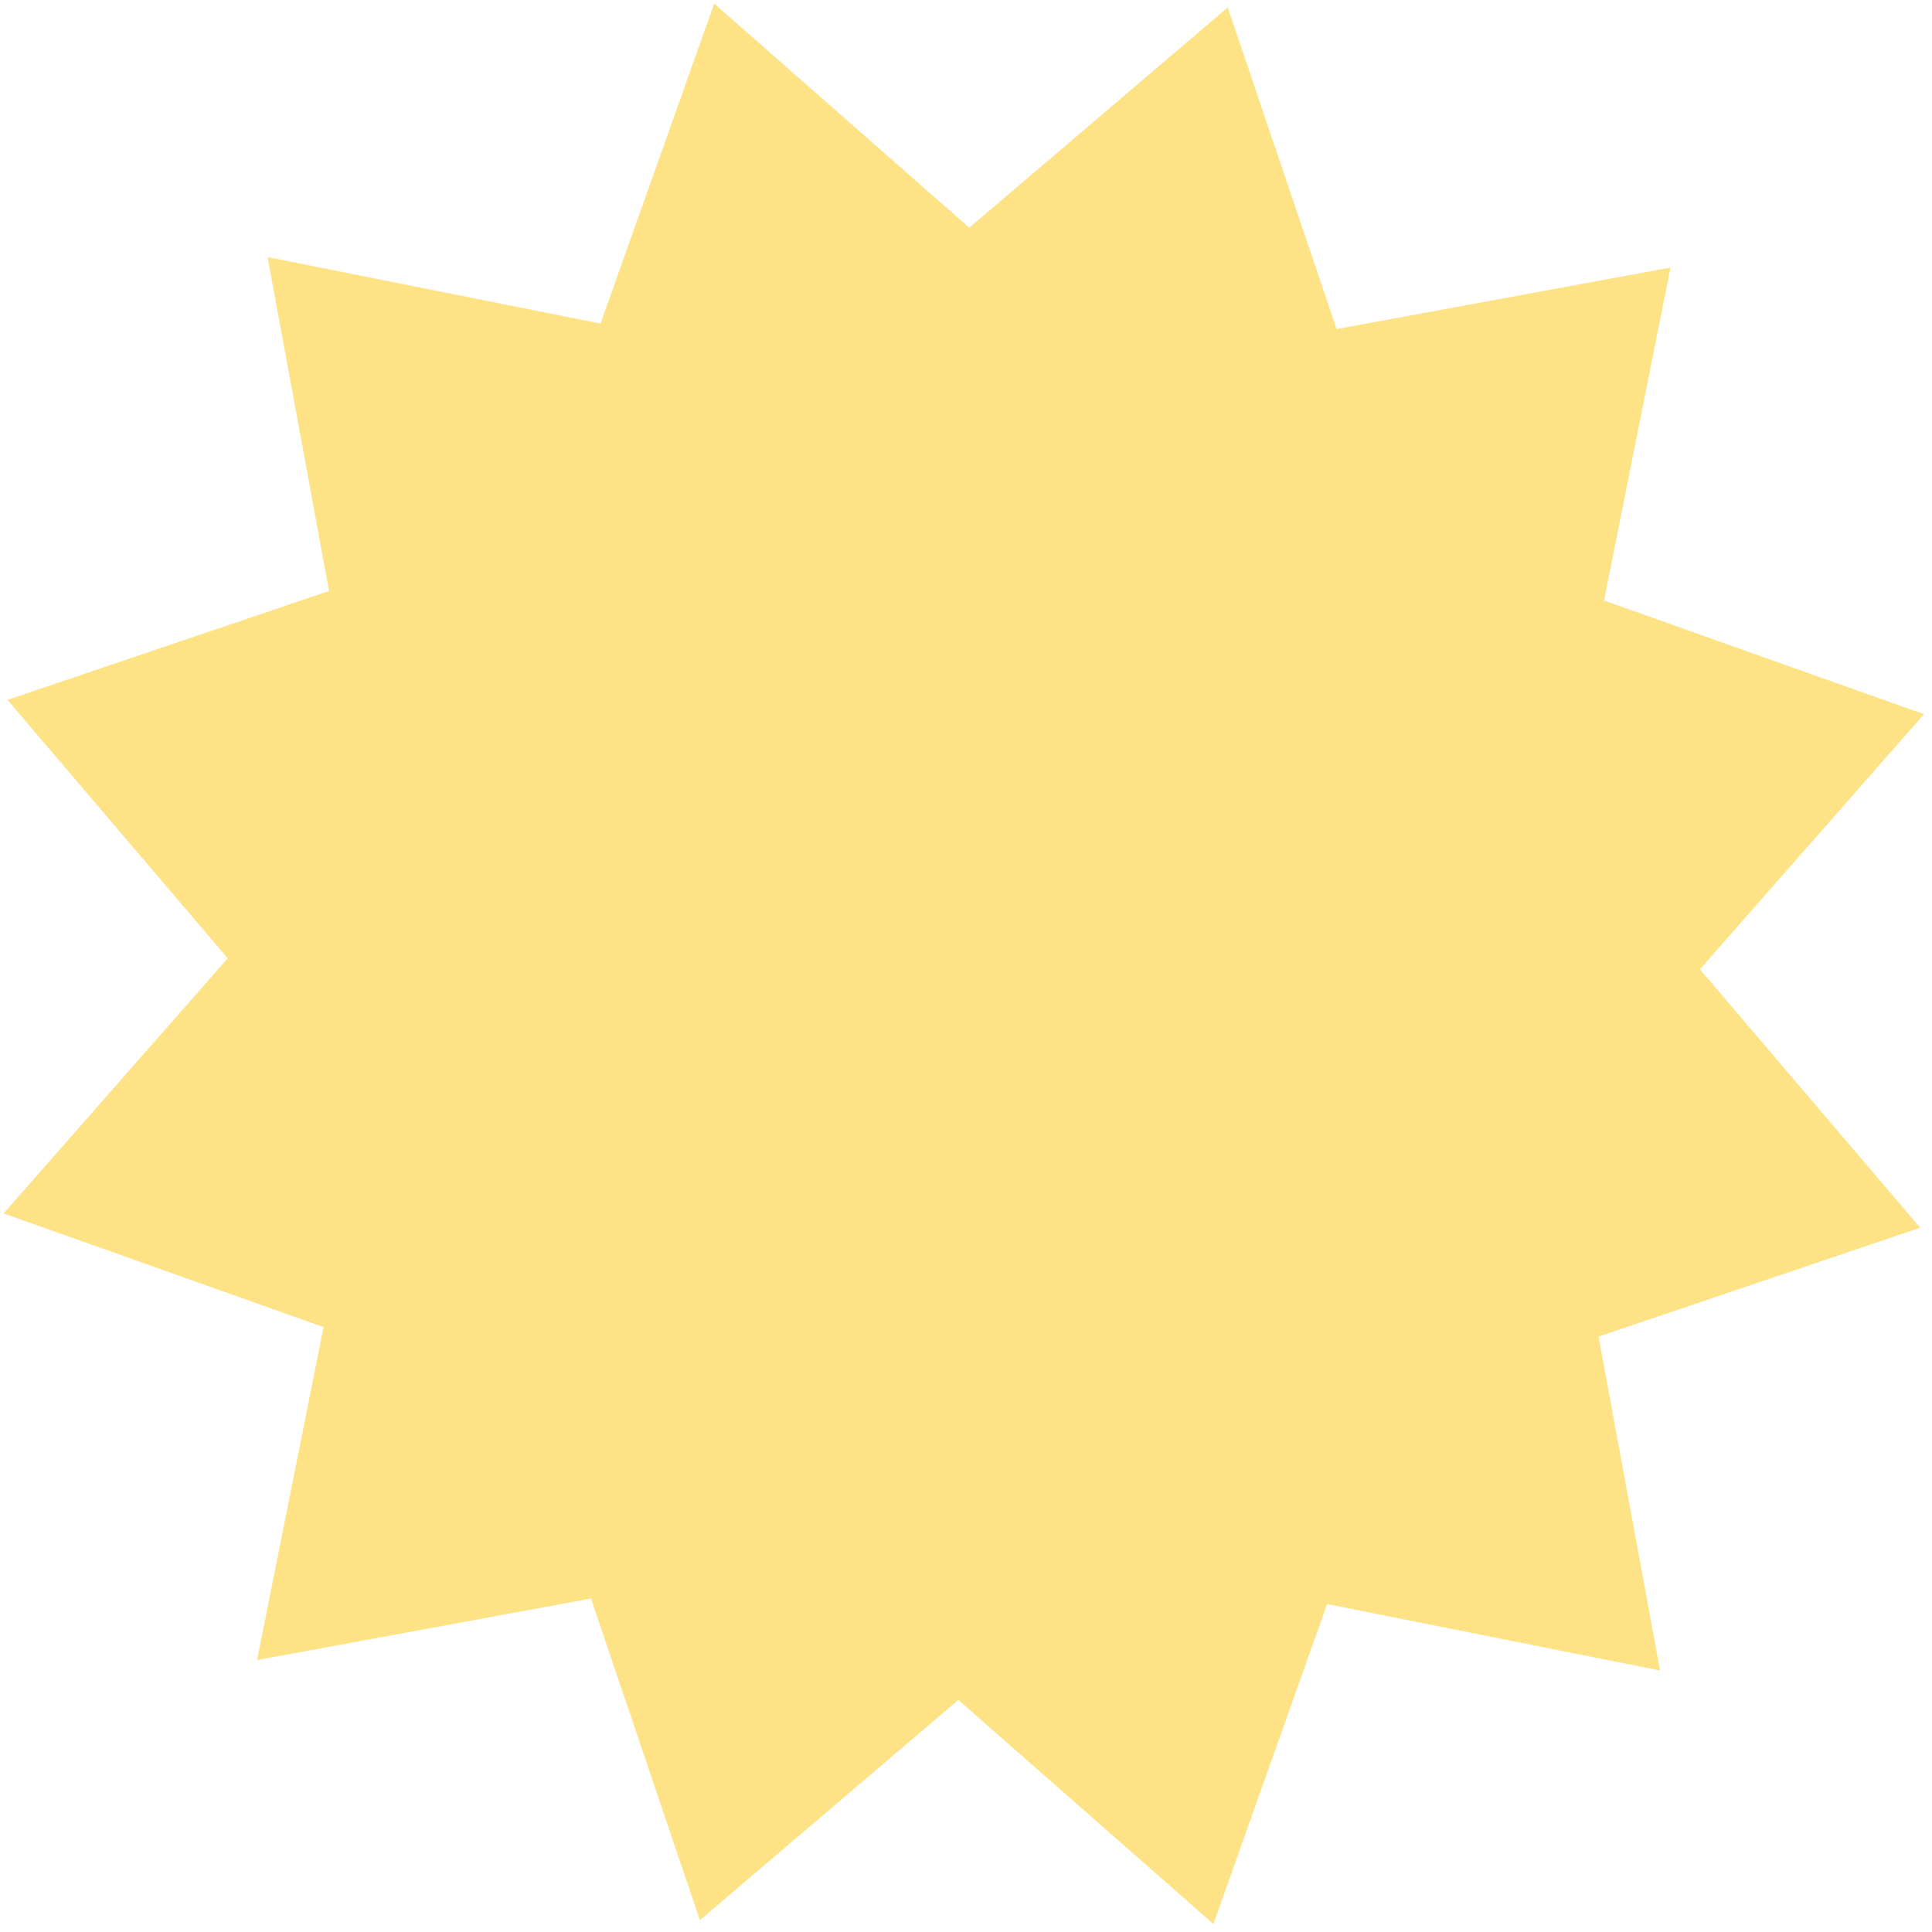 <?xml version="1.0" encoding="UTF-8"?> <svg xmlns="http://www.w3.org/2000/svg" width="226" height="226" viewBox="0 0 226 226" fill="none"> <path d="M143.615 0.873L156.354 38.492L195.414 31.297L187.636 70.246L225.062 83.544L198.851 113.386L224.613 143.616L186.993 156.354L194.189 195.415L155.24 187.636L141.942 225.062L112.1 198.851L81.87 224.613L69.132 186.993L30.071 194.189L37.849 155.24L0.424 141.942L26.635 112.1L0.872 81.87L38.492 69.132L31.297 30.071L70.246 37.85L83.544 0.424L113.386 26.635L143.615 0.873Z" fill="#FDE386"></path> </svg> 